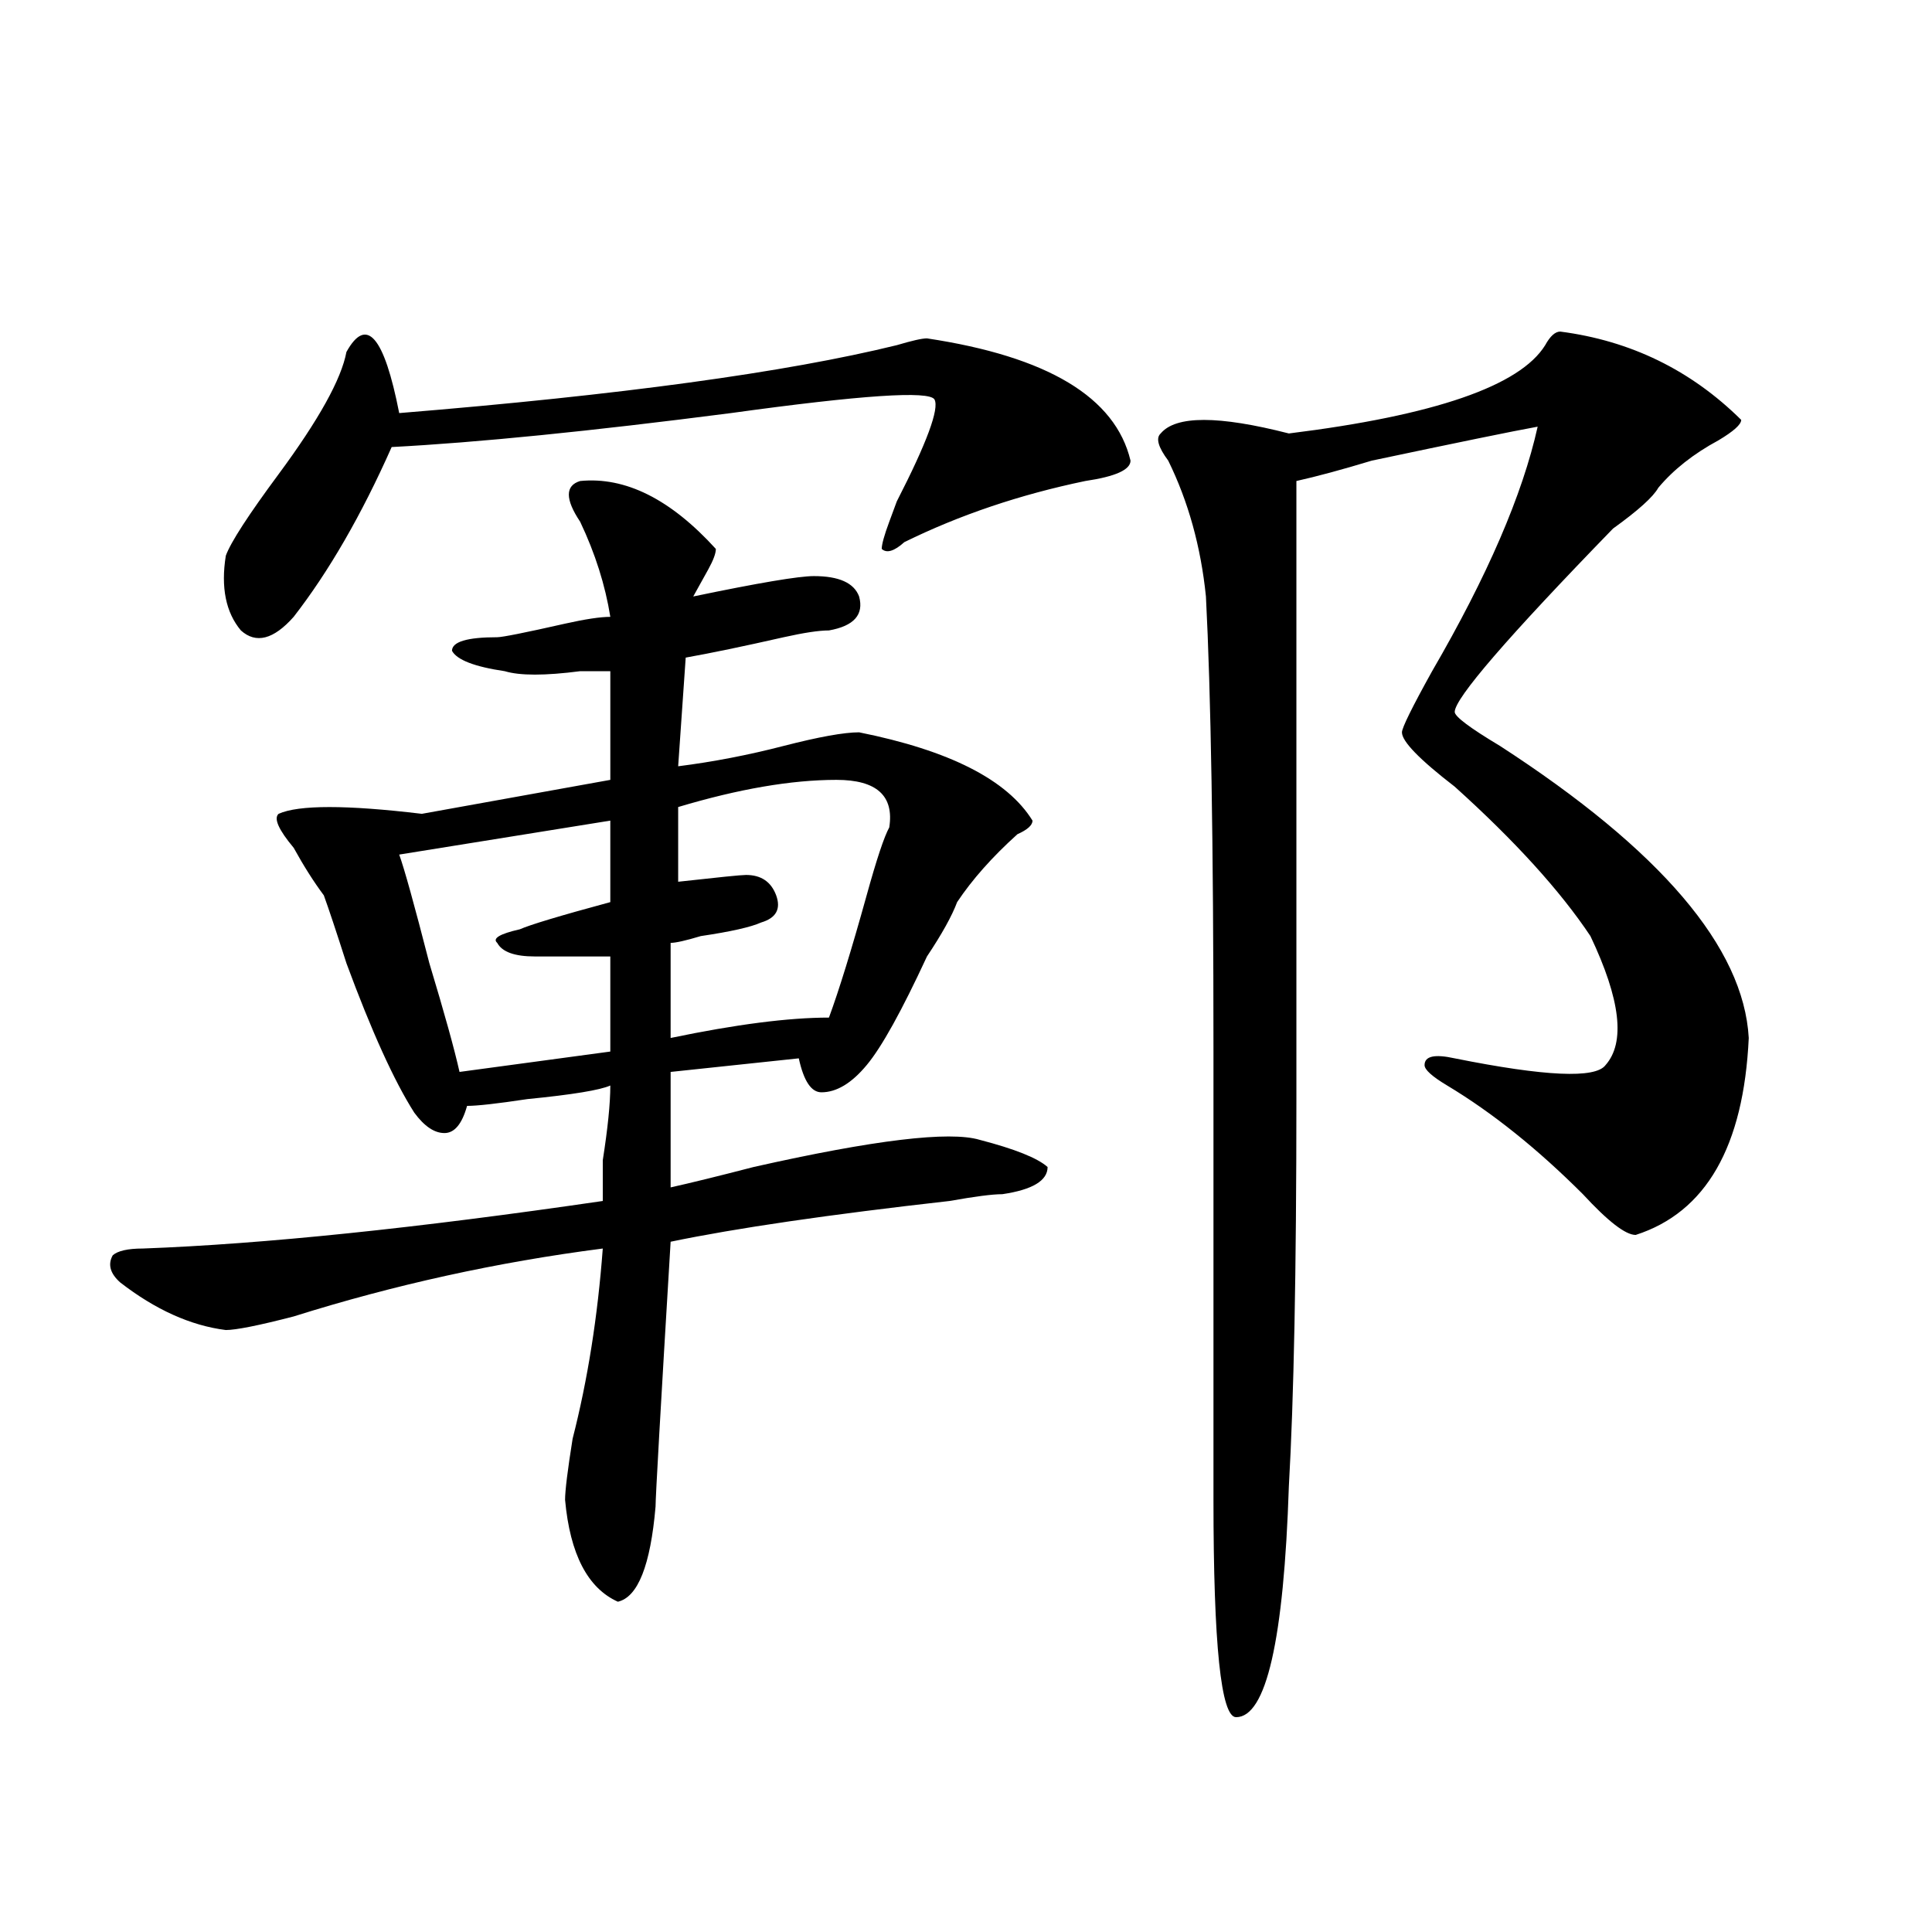 <?xml version="1.0" encoding="utf-8"?>
<!-- Generator: Adobe Illustrator 16.0.0, SVG Export Plug-In . SVG Version: 6.00 Build 0)  -->
<!DOCTYPE svg PUBLIC "-//W3C//DTD SVG 1.1//EN" "http://www.w3.org/Graphics/SVG/1.1/DTD/svg11.dtd">
<svg version="1.1" id="图层_1" xmlns="http://www.w3.org/2000/svg" xmlns:xlink="http://www.w3.org/1999/xlink" x="0px" y="0px"
	 width="1000px" height="1000px" viewBox="0 0 1000 1000" enable-background="new 0 0 1000 1000" xml:space="preserve">
<path d="M300.285,248.969c23.414-2.308,46.828,9.394,70.242,35.156c0,2.362-1.342,5.878-3.902,10.547
	c-2.622,4.725-5.244,9.394-7.805,14.063c33.779-7.031,54.633-10.547,62.438-10.547c12.987,0,20.792,3.516,23.414,10.547
	c2.561,9.394-2.622,15.271-15.609,17.578c-5.244,0-13.049,1.209-23.414,3.516c-20.854,4.725-37.743,8.24-50.73,10.547l-3.902,56.25
	c18.17-2.307,36.401-5.822,54.633-10.547c18.17-4.669,31.219-7.031,39.023-7.031c46.828,9.394,76.705,24.609,89.754,45.703
	c0,2.362-2.622,4.725-7.805,7.031c-13.049,11.756-23.414,23.456-31.219,35.156c-2.622,7.031-7.805,16.425-15.609,28.125
	c-13.049,28.125-23.414,46.912-31.219,56.25c-7.805,9.394-15.609,14.063-23.414,14.063c-5.244,0-9.146-5.822-11.707-17.578
	l-66.34,7.031v59.766c10.365-2.307,24.694-5.822,42.926-10.547c62.438-14.063,101.461-18.731,117.07-14.063
	c18.17,4.725,29.877,9.394,35.121,14.063c0,7.031-7.805,11.756-23.414,14.063c-5.244,0-14.329,1.209-27.316,3.516
	c-62.438,7.031-110.607,14.063-144.387,21.094c-5.244,86.737-7.805,132.44-7.805,137.109c-2.622,30.432-9.146,46.856-19.512,49.219
	c-15.609-7.031-24.756-24.609-27.316-52.734c0-4.669,1.28-15.216,3.902-31.641c7.805-30.432,12.987-63.281,15.609-98.438
	c-54.633,7.031-107.985,18.787-159.996,35.156c-18.231,4.725-29.938,7.031-35.121,7.031c-18.231-2.307-36.463-10.547-54.633-24.609
	c-5.244-4.669-6.524-9.338-3.902-14.063c2.561-2.307,7.805-3.516,15.609-3.516c62.438-2.307,141.765-10.547,238.043-24.609
	c0-4.669,0-11.7,0-21.094c2.561-16.369,3.902-29.278,3.902-38.672c-5.244,2.362-19.512,4.725-42.926,7.031
	c-15.609,2.362-26.036,3.516-31.219,3.516c-2.622,9.394-6.524,14.063-11.707,14.063c-5.244,0-10.427-3.516-15.609-10.547
	c-10.427-16.369-22.134-42.188-35.121-77.344c-5.244-16.369-9.146-28.125-11.707-35.156c-5.244-7.031-10.427-15.216-15.609-24.609
	c-7.805-9.338-10.427-15.216-7.805-17.578c10.365-4.669,35.121-4.669,74.145,0l97.559-17.578v-56.25c-2.622,0-7.805,0-15.609,0
	c-18.231,2.362-31.219,2.362-39.023,0c-15.609-2.307-24.756-5.822-27.316-10.547c0-4.669,7.805-7.031,23.414-7.031
	c2.561,0,14.268-2.307,35.121-7.031c10.365-2.307,18.17-3.516,23.414-3.516c-2.622-16.369-7.805-32.794-15.609-49.219
	C292.48,258.362,292.48,251.331,300.285,248.969z M179.313,182.172c10.365-18.731,19.512-8.185,27.316,31.641
	c114.448-9.339,200.3-21.094,257.555-35.156c7.805-2.308,12.987-3.516,15.609-3.516c62.438,9.394,97.559,30.487,105.363,63.281
	c0,4.724-7.805,8.239-23.414,10.547c-33.841,7.031-65.06,17.578-93.656,31.641c-5.244,4.725-9.146,5.878-11.707,3.516
	c0-2.307,1.28-7.031,3.902-14.063l3.902-10.547c15.609-30.433,22.072-48.011,19.512-52.734c-2.622-4.669-37.743-2.308-105.363,7.031
	c-72.864,9.394-131.399,15.271-175.605,17.578c-15.609,35.156-32.561,64.49-50.73,87.891c-10.427,11.756-19.512,14.063-27.316,7.031
	c-7.805-9.338-10.427-22.247-7.805-38.672c2.561-7.031,11.707-21.094,27.316-42.188C164.983,217.328,176.69,196.234,179.313,182.172
	z M315.895,424.75l-109.266,17.578c2.561,7.031,7.805,25.818,15.609,56.25c7.805,25.818,12.987,44.55,15.609,56.25l78.047-10.547
	v-49.219c-10.427,0-23.414,0-39.023,0c-10.427,0-16.951-2.307-19.512-7.031c-2.622-2.307,1.28-4.669,11.707-7.031
	c5.183-2.307,20.792-7.031,46.828-14.063V424.75z M432.965,403.656c-23.414,0-50.73,4.725-81.949,14.063v38.672
	c20.792-2.307,32.499-3.516,35.121-3.516c7.805,0,12.987,3.516,15.609,10.547c2.561,7.031,0,11.756-7.805,14.063
	c-5.244,2.362-15.609,4.725-31.219,7.031c-7.805,2.362-13.049,3.516-15.609,3.516v49.219c33.779-7.031,61.096-10.547,81.949-10.547
	c5.183-14.063,11.707-35.156,19.512-63.281c5.183-18.731,9.085-30.432,11.707-35.156
	C462.842,411.896,453.757,403.656,432.965,403.656z M807.59,171.625c36.401,4.724,67.62,19.94,93.656,45.703
	c0,2.362-3.902,5.878-11.707,10.547c-13.049,7.031-23.414,15.271-31.219,24.609c-2.622,4.724-10.427,11.755-23.414,21.094
	c-54.633,56.25-81.949,87.891-81.949,94.922c0,2.362,7.805,8.24,23.414,17.578c83.229,53.943,126.155,104.315,128.777,151.172
	c-2.622,56.25-22.134,90.253-58.535,101.953c-5.244,0-14.329-7.031-27.316-21.094c-23.414-23.4-46.828-42.188-70.242-56.25
	c-7.805-4.669-11.707-8.185-11.707-10.547c0-4.669,5.183-5.822,15.609-3.516c46.828,9.394,72.803,10.547,78.047,3.516
	c10.365-11.7,7.805-33.947-7.805-66.797c-15.609-23.4-39.023-49.219-70.242-77.344c-18.231-14.063-27.316-23.4-27.316-28.125
	c0-2.307,5.183-12.854,15.609-31.641c28.597-49.219,46.828-91.406,54.633-126.563c-13.049,2.362-41.646,8.239-85.852,17.578
	c-15.609,4.724-28.658,8.239-39.023,10.547c0-42.188,0,64.49,0,319.922c0,89.1-1.342,155.896-3.902,200.391
	c-2.622,79.65-11.707,119.531-27.316,119.531c-7.805,0-11.707-37.519-11.707-112.5c0-46.856,0-124.2,0-232.031
	c0-107.775-1.342-186.328-3.902-235.547c-2.622-25.763-9.146-49.219-19.512-70.313c-5.244-7.031-6.524-11.7-3.902-14.063
	c7.805-9.339,29.877-9.339,66.34,0c75.425-9.339,119.631-24.609,132.68-45.703C802.346,173.987,804.968,171.625,807.59,171.625z"/>
</svg>
